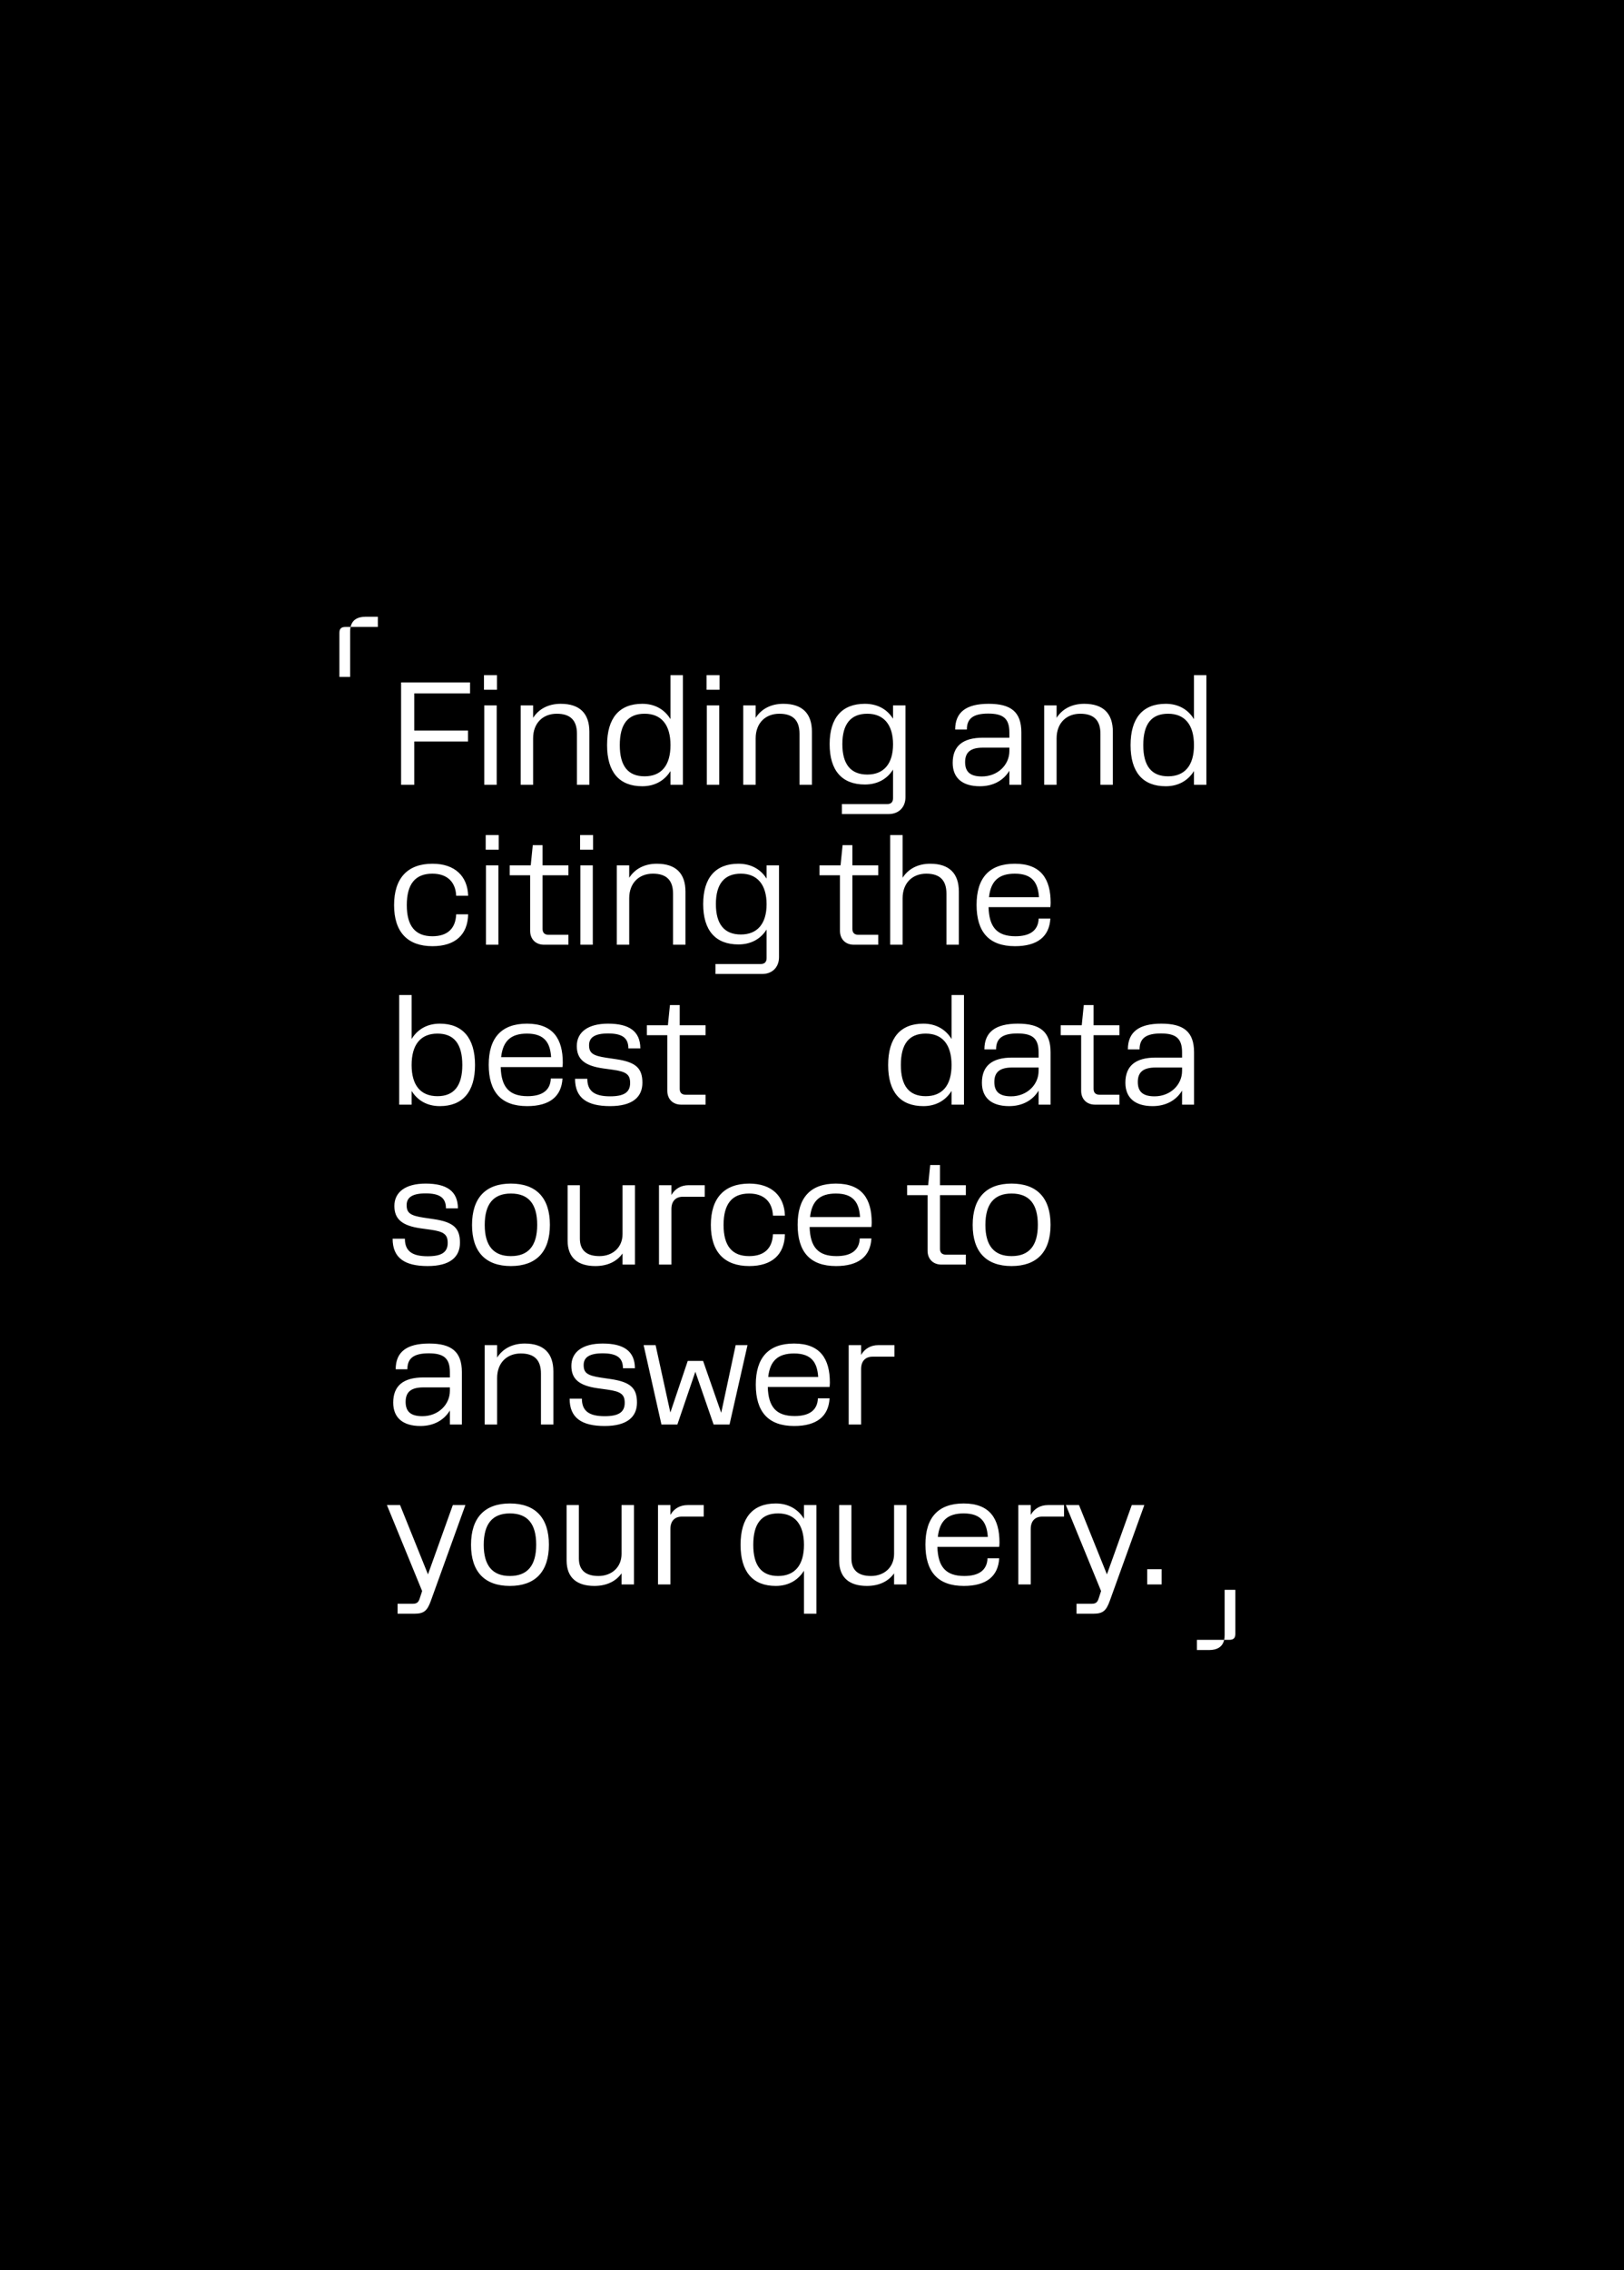 <svg width="630" height="880" viewBox="0 0 630 880" fill="none" xmlns="http://www.w3.org/2000/svg">
<rect x="0" y="0" width="630" height="880" fill="#808080" stroke="none"/>
<g clip-path="url(#clip0_4834_32003)">
<rect width="630" height="880" fill="#F9F9F9" style="fill:#F9F9F9;fill:color(display-p3 0.977 0.977 0.977);fill-opacity:1;"/>
<g clip-path="url(#clip1_4834_32003)">
<path d="M674.361 -10.77H-45.639V889.23H674.361V-10.77Z" fill="#191919" style="fill:#191919;fill:color(display-p3 0.098 0.098 0.098);fill-opacity:1;"/>
<path d="M155.597 304.231V264.556H182.349V268.807H160.698V283.203H181.555V287.454H160.698V304.231H155.597ZM192.795 261.722V267.39H187.751V261.722H192.795ZM192.682 273.455V304.231H187.864V273.455H192.682ZM201.994 304.231V273.455H206.811V278.272C209.022 274.815 212.763 272.831 217.524 272.831C224.948 272.831 228.633 276.629 228.633 283.657V304.231H223.815V284.45C223.815 279.236 221.264 276.685 215.993 276.685C210.609 276.685 206.811 280.313 206.811 286.207V304.231H201.994ZM249.164 304.798C240.209 304.798 235.505 299.3 235.505 288.871C235.505 278.386 240.209 272.831 249.164 272.831C253.982 272.831 257.779 274.985 260.103 278.782V261.722H264.921V304.231H260.103V298.903C257.779 302.644 253.982 304.798 249.164 304.798ZM250.071 300.944C256.532 300.944 260.103 296.749 260.103 288.871C260.103 280.936 256.532 276.685 250.071 276.685C243.61 276.685 240.436 280.653 240.436 288.871C240.436 296.919 243.61 300.944 250.071 300.944ZM279.132 261.722V267.39H274.088V261.722H279.132ZM279.019 273.455V304.231H274.201V273.455H279.019ZM288.331 304.231V273.455H293.148V278.272C295.359 274.815 299.1 272.831 303.861 272.831C311.286 272.831 314.97 276.629 314.97 283.657V304.231H310.152V284.45C310.152 279.236 307.601 276.685 302.33 276.685C296.946 276.685 293.148 280.313 293.148 286.207V304.231H288.331ZM326.603 315.567V311.713H344.173C345.647 311.713 346.44 310.919 346.44 309.445V298.336C344.117 302.021 340.376 304.118 335.501 304.118C326.66 304.118 321.842 298.733 321.842 288.474C321.842 278.272 326.66 272.831 335.501 272.831C340.376 272.831 344.117 274.928 346.44 278.612V273.455H351.258V309.049C351.258 312.959 348.651 315.567 344.74 315.567H326.603ZM336.465 300.264C342.813 300.264 346.44 296.126 346.44 288.531C346.44 280.936 342.813 276.685 336.465 276.685C330.06 276.685 326.773 280.653 326.773 288.474C326.773 296.296 330.06 300.264 336.465 300.264ZM370.54 282.807C370.54 276.062 374.848 272.831 383.52 272.831C392.078 272.831 396.215 275.892 396.215 283.94V304.231H391.568V298.79C389.244 302.587 385.277 304.798 380.119 304.798C373.374 304.798 369.577 301.624 369.577 295.729C369.577 289.268 373.431 285.981 381.309 285.981H391.568V283.94C391.568 278.442 389.074 276.629 383.349 276.629C377.455 276.629 375.074 278.612 375.074 282.807H370.54ZM380.912 301C386.977 301 391.568 296.579 391.568 291.138V289.835H381.309C376.605 289.835 374.394 291.535 374.394 295.446C374.394 299.357 376.548 301 380.912 301ZM405.071 304.231V273.455H409.888V278.272C412.099 274.815 415.84 272.831 420.6 272.831C428.025 272.831 431.709 276.629 431.709 283.657V304.231H426.892V284.45C426.892 279.236 424.341 276.685 419.07 276.685C413.686 276.685 409.888 280.313 409.888 286.207V304.231H405.071ZM452.241 304.798C443.286 304.798 438.582 299.3 438.582 288.871C438.582 278.386 443.286 272.831 452.241 272.831C457.059 272.831 460.856 274.985 463.18 278.782V261.722H467.998V304.231H463.18V298.903C460.856 302.644 457.059 304.798 452.241 304.798ZM453.148 300.944C459.609 300.944 463.18 296.749 463.18 288.871C463.18 280.936 459.609 276.685 453.148 276.685C446.687 276.685 443.513 280.653 443.513 288.871C443.513 296.919 446.687 300.944 453.148 300.944ZM181.612 347.244H176.964C176.738 342.029 173.62 338.685 167.726 338.685C161.094 338.685 157.807 342.709 157.807 350.871C157.807 358.976 161.094 362.944 167.726 362.944C173.62 362.944 176.738 359.94 176.964 354.442H181.612C181.442 362.377 176.568 366.798 167.782 366.798C158.09 366.798 152.876 361.3 152.876 350.871C152.876 340.442 158.09 334.831 167.782 334.831C176.511 334.831 181.385 339.706 181.612 347.244ZM193.459 323.722V329.39H188.415V323.722H193.459ZM193.346 335.455V366.231H188.528V335.455H193.346ZM205.662 360.847V339.309H197.727V335.455H205.889L206.682 327.633H210.479V335.455H220.512V339.309H210.479V360.11C210.479 361.583 211.273 362.377 212.747 362.377H220.512V366.231H211.046C207.816 366.231 205.662 364.077 205.662 360.847ZM230.076 323.722V329.39H225.032V323.722H230.076ZM229.963 335.455V366.231H225.145V335.455H229.963ZM239.275 366.231V335.455H244.093V340.272C246.303 336.815 250.044 334.831 254.805 334.831C262.23 334.831 265.914 338.629 265.914 345.657V366.231H261.096V346.45C261.096 341.236 258.546 338.685 253.275 338.685C247.89 338.685 244.093 342.313 244.093 348.207V366.231H239.275ZM277.547 377.567V373.713H295.118C296.591 373.713 297.385 372.919 297.385 371.445V360.336C295.061 364.021 291.32 366.118 286.446 366.118C277.604 366.118 272.786 360.733 272.786 350.474C272.786 340.272 277.604 334.831 286.446 334.831C291.32 334.831 295.061 336.928 297.385 340.612V335.455H302.202V371.049C302.202 374.959 299.595 377.567 295.684 377.567H277.547ZM287.409 362.264C293.757 362.264 297.385 358.126 297.385 350.531C297.385 342.936 293.757 338.685 287.409 338.685C281.005 338.685 277.717 342.653 277.717 350.474C277.717 358.296 281.005 362.264 287.409 362.264ZM325.849 360.847V339.309H317.914V335.455H326.076L326.869 327.633H330.666V335.455H340.699V339.309H330.666V360.11C330.666 361.583 331.46 362.377 332.934 362.377H340.699V366.231H331.233C328.003 366.231 325.849 364.077 325.849 360.847ZM345.332 366.231V323.722H350.15V340.272C352.361 336.815 356.101 334.831 360.862 334.831C368.287 334.831 371.971 338.629 371.971 345.657V366.231H367.154V346.45C367.154 341.236 364.603 338.685 359.332 338.685C353.948 338.685 350.15 342.313 350.15 348.207V366.231H345.332ZM393.75 366.798C383.605 366.798 378.844 361.243 378.844 350.758C378.844 340.386 383.718 334.831 393.693 334.831C403.895 334.831 407.58 340.839 407.58 349.964C407.58 350.588 407.523 351.098 407.466 351.665H383.491C383.718 359.373 386.722 362.944 393.92 362.944C399.531 362.944 402.762 360.733 402.932 356.086H407.466C407.069 363.057 402.478 366.798 393.75 366.798ZM393.693 338.685C387.402 338.685 384.341 341.576 383.661 347.811H403.045C402.705 342.313 400.551 338.685 393.693 338.685ZM159.677 428.231H154.86V385.722H159.677V402.782C162.001 398.985 165.742 396.831 170.616 396.831C179.458 396.831 184.276 402.386 184.276 412.871C184.276 423.3 179.458 428.798 170.616 428.798C165.742 428.798 162.001 426.644 159.677 422.903V428.231ZM169.71 424.944C176.114 424.944 179.345 420.919 179.345 412.871C179.345 404.653 176.114 400.685 169.71 400.685C163.192 400.685 159.677 404.936 159.677 412.871C159.677 420.749 163.192 424.944 169.71 424.944ZM204.495 428.798C194.35 428.798 189.589 423.243 189.589 412.758C189.589 402.386 194.463 396.831 204.438 396.831C214.64 396.831 218.325 402.839 218.325 411.964C218.325 412.588 218.268 413.098 218.211 413.665H194.236C194.463 421.373 197.467 424.944 204.665 424.944C210.276 424.944 213.507 422.733 213.677 418.086H218.211C217.814 425.057 213.224 428.798 204.495 428.798ZM204.438 400.685C198.147 400.685 195.086 403.576 194.406 409.811H213.79C213.45 404.313 211.296 400.685 204.438 400.685ZM235.887 400.629C230.616 400.629 228.519 402.272 228.519 405.163C228.519 408.167 229.879 409.244 235.15 410.037L239.004 410.604C246.712 411.738 249.206 414.118 249.206 419.729C249.206 425.34 245.296 428.798 236.68 428.798C227.782 428.798 223.078 425.68 223.078 418.199H227.839C227.839 423.017 230.672 425 236.68 425C241.951 425 244.445 423.527 244.445 419.843C244.445 416.612 243.085 415.422 237.644 414.685L233.96 414.175C226.762 413.155 223.758 410.604 223.758 405.503C223.758 400.175 228.009 396.831 235.887 396.831C244.105 396.831 248.356 399.778 248.413 406.41H243.765C243.765 402.272 241.271 400.629 235.887 400.629ZM258.869 422.847V401.309H250.934V397.455H259.095L259.889 389.633H263.686V397.455H273.718V401.309H263.686V422.11C263.686 423.583 264.48 424.377 265.953 424.377H273.718V428.231H264.253C261.022 428.231 258.869 426.077 258.869 422.847ZM358.202 428.798C349.246 428.798 344.542 423.3 344.542 412.871C344.542 402.386 349.246 396.831 358.202 396.831C363.019 396.831 366.817 398.985 369.14 402.782V385.722H373.958V428.231H369.14V422.903C366.817 426.644 363.019 428.798 358.202 428.798ZM359.108 424.944C365.57 424.944 369.14 420.749 369.14 412.871C369.14 404.936 365.57 400.685 359.108 400.685C352.647 400.685 349.473 404.653 349.473 412.871C349.473 420.919 352.647 424.944 359.108 424.944ZM381.878 406.807C381.878 400.062 386.186 396.831 394.857 396.831C403.416 396.831 407.553 399.892 407.553 407.94V428.231H402.906V422.79C400.582 426.587 396.614 428.798 391.457 428.798C384.712 428.798 380.915 425.624 380.915 419.729C380.915 413.268 384.769 409.981 392.647 409.981H402.906V407.94C402.906 402.442 400.412 400.629 394.687 400.629C388.793 400.629 386.412 402.612 386.412 406.807H381.878ZM392.25 425C398.315 425 402.906 420.579 402.906 415.138V413.835H392.647C387.943 413.835 385.732 415.535 385.732 419.446C385.732 423.357 387.886 425 392.25 425ZM419.412 422.847V401.309H411.477V397.455H419.639L420.433 389.633H424.23V397.455H434.262V401.309H424.23V422.11C424.23 423.583 425.024 424.377 426.497 424.377H434.262V428.231H424.797C421.566 428.231 419.412 426.077 419.412 422.847ZM437.536 406.807C437.536 400.062 441.843 396.831 450.515 396.831C459.074 396.831 463.211 399.892 463.211 407.94V428.231H458.563V422.79C456.24 426.587 452.272 428.798 447.114 428.798C440.37 428.798 436.572 425.624 436.572 419.729C436.572 413.268 440.426 409.981 448.305 409.981H458.563V407.94C458.563 402.442 456.07 400.629 450.345 400.629C444.451 400.629 442.07 402.612 442.07 406.807H437.536ZM447.908 425C453.973 425 458.563 420.579 458.563 415.138V413.835H448.305C443.6 413.835 441.39 415.535 441.39 419.446C441.39 423.357 443.544 425 447.908 425ZM165.119 462.629C159.848 462.629 157.75 464.272 157.75 467.163C157.75 470.167 159.111 471.244 164.382 472.037L168.236 472.604C175.944 473.738 178.438 476.118 178.438 481.729C178.438 487.34 174.527 490.798 165.912 490.798C157.014 490.798 152.309 487.68 152.309 480.199H157.07C157.07 485.017 159.904 487 165.912 487C171.183 487 173.677 485.527 173.677 481.843C173.677 478.612 172.317 477.422 166.876 476.685L163.192 476.175C155.993 475.155 152.989 472.604 152.989 467.503C152.989 462.175 157.24 458.831 165.119 458.831C173.337 458.831 177.588 461.778 177.645 468.41H172.997C172.997 464.272 170.503 462.629 165.119 462.629ZM198.189 490.798C188.384 490.798 183.113 485.3 183.113 474.871C183.113 464.386 188.384 458.831 198.189 458.831C208.051 458.831 213.322 464.386 213.322 474.814C213.322 485.243 208.051 490.798 198.189 490.798ZM198.189 486.944C204.991 486.944 208.391 482.919 208.391 474.814C208.391 466.653 204.991 462.685 198.189 462.685C191.444 462.685 188.044 466.709 188.044 474.871C188.044 482.919 191.444 486.944 198.189 486.944ZM241.504 478.385V459.455H246.322V490.231H241.504V485.923C239.294 489.041 235.666 490.798 230.962 490.798C224.274 490.798 220.193 487.68 220.193 480.936V459.455H224.954V480.142C224.954 484.62 227.505 486.944 232.549 486.944C237.593 486.944 241.504 483.656 241.504 478.385ZM255.643 490.231V459.455H260.461V463.252C261.821 460.872 264.145 459.455 267.149 459.455H273.384V463.932H264.882C262.105 463.932 260.461 465.689 260.461 468.693V490.231H255.643ZM304.496 471.244H299.848C299.621 466.029 296.504 462.685 290.609 462.685C283.978 462.685 280.691 466.709 280.691 474.871C280.691 482.976 283.978 486.944 290.609 486.944C296.504 486.944 299.621 483.94 299.848 478.442H304.496C304.326 486.377 299.451 490.798 290.666 490.798C280.974 490.798 275.76 485.3 275.76 474.871C275.76 464.442 280.974 458.831 290.666 458.831C299.395 458.831 304.269 463.706 304.496 471.244ZM324.334 490.798C314.189 490.798 309.428 485.243 309.428 474.758C309.428 464.386 314.302 458.831 324.278 458.831C334.48 458.831 338.164 464.839 338.164 473.964C338.164 474.588 338.107 475.098 338.051 475.665H314.076C314.302 483.373 317.306 486.944 324.504 486.944C330.116 486.944 333.346 484.733 333.516 480.086H338.051C337.654 487.057 333.063 490.798 324.334 490.798ZM324.278 462.685C317.986 462.685 314.926 465.576 314.246 471.811H333.63C333.29 466.313 331.136 462.685 324.278 462.685ZM359.834 484.847V463.309H351.899V459.455H360.06L360.854 451.633H364.651V459.455H374.683V463.309H364.651V484.11C364.651 485.583 365.445 486.377 366.919 486.377H374.683V490.231H365.218C361.987 490.231 359.834 488.077 359.834 484.847ZM392.41 490.798C382.605 490.798 377.334 485.3 377.334 474.871C377.334 464.386 382.605 458.831 392.41 458.831C402.272 458.831 407.543 464.386 407.543 474.814C407.543 485.243 402.272 490.798 392.41 490.798ZM392.41 486.944C399.211 486.944 402.612 482.919 402.612 474.814C402.612 466.653 399.211 462.685 392.41 462.685C385.665 462.685 382.265 466.709 382.265 474.871C382.265 482.919 385.665 486.944 392.41 486.944ZM153.5 530.807C153.5 524.062 157.807 520.831 166.479 520.831C175.037 520.831 179.175 523.892 179.175 531.94V552.231H174.527V546.79C172.203 550.587 168.236 552.798 163.078 552.798C156.333 552.798 152.536 549.624 152.536 543.729C152.536 537.268 156.39 533.981 164.268 533.981H174.527V531.94C174.527 526.442 172.033 524.629 166.309 524.629C160.414 524.629 158.034 526.612 158.034 530.807H153.5ZM163.872 549C169.936 549 174.527 544.579 174.527 539.138V537.835H164.268C159.564 537.835 157.354 539.535 157.354 543.446C157.354 547.357 159.507 549 163.872 549ZM188.03 552.231V521.455H192.848V526.272C195.058 522.815 198.799 520.831 203.56 520.831C210.985 520.831 214.669 524.629 214.669 531.657V552.231H209.851V532.45C209.851 527.236 207.301 524.685 202.03 524.685C196.645 524.685 192.848 528.313 192.848 534.207V552.231H188.03ZM233.784 524.629C228.513 524.629 226.415 526.272 226.415 529.163C226.415 532.167 227.776 533.244 233.047 534.037L236.901 534.604C244.609 535.738 247.103 538.118 247.103 543.729C247.103 549.34 243.192 552.798 234.577 552.798C225.679 552.798 220.974 549.68 220.974 542.199H225.735C225.735 547.017 228.569 549 234.577 549C239.848 549 242.342 547.527 242.342 543.843C242.342 540.612 240.982 539.422 235.541 538.685L231.857 538.175C224.658 537.155 221.654 534.604 221.654 529.503C221.654 524.175 225.905 520.831 233.784 520.831C242.002 520.831 246.253 523.778 246.31 530.41H241.662C241.662 526.272 239.168 524.629 233.784 524.629ZM256.595 552.231L249.681 521.455H254.328L260.053 547.583L266.797 527.576H272.749L279.777 547.697L285.388 521.455H289.979L283.007 552.231H276.83L269.745 531.77L262.773 552.231H256.595ZM308.101 552.798C297.956 552.798 293.195 547.243 293.195 536.758C293.195 526.386 298.069 520.831 308.045 520.831C318.247 520.831 321.931 526.839 321.931 535.964C321.931 536.588 321.874 537.098 321.818 537.665H297.843C298.069 545.373 301.073 548.944 308.271 548.944C313.883 548.944 317.113 546.733 317.283 542.086H321.818C321.421 549.057 316.83 552.798 308.101 552.798ZM308.045 524.685C301.753 524.685 298.693 527.576 298.013 533.811H317.397C317.057 528.313 314.903 524.685 308.045 524.685ZM329.234 552.231V521.455H334.052V525.252C335.412 522.872 337.736 521.455 340.74 521.455H346.975V525.932H338.473C335.696 525.932 334.052 527.689 334.052 530.693V552.231H329.234ZM175.661 583.455H180.535L167.159 620.522C165.742 624.49 164.438 625.567 160.698 625.567H154.236V621.713H160.131C161.661 621.713 162.341 621.146 162.795 619.729L163.758 616.782L150.099 583.455H155.2L166.025 610.32L175.661 583.455ZM197.802 614.798C187.996 614.798 182.725 609.3 182.725 598.871C182.725 588.386 187.996 582.831 197.802 582.831C207.664 582.831 212.935 588.386 212.935 598.814C212.935 609.243 207.664 614.798 197.802 614.798ZM197.802 610.944C204.603 610.944 208.004 606.919 208.004 598.814C208.004 590.653 204.603 586.685 197.802 586.685C191.057 586.685 187.656 590.709 187.656 598.871C187.656 606.919 191.057 610.944 197.802 610.944ZM241.117 602.385V583.455H245.934V614.231H241.117V609.923C238.906 613.041 235.279 614.798 230.575 614.798C223.887 614.798 219.806 611.68 219.806 604.936V583.455H224.567V604.142C224.567 608.62 227.117 610.944 232.162 610.944C237.206 610.944 241.117 607.656 241.117 602.385ZM255.256 614.231V583.455H260.074V587.252C261.434 584.872 263.758 583.455 266.762 583.455H272.996V587.932H264.494C261.717 587.932 260.074 589.689 260.074 592.693V614.231H255.256ZM300.947 614.798C291.992 614.798 287.288 609.3 287.288 598.871C287.288 588.386 291.992 582.831 300.947 582.831C305.765 582.831 309.563 584.985 311.886 588.782V583.455H316.704V625.567H311.886V608.903C309.563 612.644 305.765 614.798 300.947 614.798ZM301.854 610.944C308.316 610.944 311.886 606.749 311.886 598.871C311.886 590.936 308.316 586.685 301.854 586.685C295.393 586.685 292.219 590.653 292.219 598.871C292.219 606.919 295.393 610.944 301.854 610.944ZM346.842 602.385V583.455H351.66V614.231H346.842V609.923C344.631 613.041 341.004 614.798 336.3 614.798C329.612 614.798 325.531 611.68 325.531 604.936V583.455H330.292V604.142C330.292 608.62 332.842 610.944 337.887 610.944C342.931 610.944 346.842 607.656 346.842 602.385ZM373.904 614.798C363.758 614.798 358.997 609.243 358.997 598.758C358.997 588.386 363.872 582.831 373.847 582.831C384.049 582.831 387.733 588.839 387.733 597.964C387.733 598.588 387.677 599.098 387.62 599.665H363.645C363.872 607.373 366.876 610.944 374.074 610.944C379.685 610.944 382.916 608.733 383.086 604.086H387.62C387.223 611.057 382.632 614.798 373.904 614.798ZM373.847 586.685C367.556 586.685 364.495 589.576 363.815 595.811H383.199C382.859 590.313 380.705 586.685 373.847 586.685ZM395.037 614.231V583.455H399.854V587.252C401.215 584.872 403.539 583.455 406.542 583.455H412.777V587.932H404.275C401.498 587.932 399.854 589.689 399.854 592.693V614.231H395.037ZM439.045 583.455H443.919L430.543 620.522C429.126 624.49 427.823 625.567 424.082 625.567H417.62V621.713H423.515C425.045 621.713 425.725 621.146 426.179 619.729L427.142 616.782L413.483 583.455H418.584L429.41 610.32L439.045 583.455ZM450.641 608.336V614.231H445.03V608.336H450.641Z" fill="white" style="fill:white;fill-opacity:1;"/>
<path d="M468.981 639.651H464.321V635.7L474.886 635.696C474.303 638.351 472.297 639.651 468.981 639.651Z" fill="white" style="fill:white;fill-opacity:1;"/>
<path d="M476.846 635.696H474.895L474.899 635.703H474.891C475.011 635.159 475.075 634.565 475.075 633.909V616.316H479.232V633.388C479.232 635.036 478.502 635.696 476.846 635.696Z" fill="white" style="fill:white;fill-opacity:1;"/>
<mask id="mask0_4834_32003" style="mask-type:luminance" maskUnits="userSpaceOnUse" x="290" y="391" width="43" height="43">
<path d="M332.513 391.23H290.062V433.682H332.513V391.23Z" fill="white" style="fill:white;fill-opacity:1;"/>
</mask>
<g mask="url(#mask0_4834_32003)">
<path d="M332.513 391.23H290.062V433.682H332.513V391.23Z" fill="#19BA20" style="fill:#19BA20;fill:color(display-p3 0.098 0.729 0.126);fill-opacity:1;"/>
<path d="M332.513 412.456C332.513 400.734 323.01 391.23 311.287 391.23C299.565 391.23 290.062 400.734 290.062 412.456C290.062 424.179 299.565 433.682 311.287 433.682C323.01 433.682 332.513 424.179 332.513 412.456Z" fill="#F2FFE8" style="fill:#F2FFE8;fill:color(display-p3 0.95 1 0.91);fill-opacity:1;"/>
<path d="M307.289 417.06C305.221 417.06 304.145 415.754 304.145 412.707C304.145 409.672 305.221 408.354 307.289 408.354C309.344 408.354 310.432 409.672 310.432 412.707C310.432 415.742 309.344 417.06 307.289 417.06ZM305.233 412.707C305.233 413.602 305.318 414.291 305.487 414.811L308.51 409.66C308.195 409.37 307.784 409.25 307.289 409.25C305.934 409.25 305.233 410.168 305.233 412.707ZM307.289 416.177C308.631 416.177 309.332 415.258 309.332 412.707C309.332 411.764 309.235 411.05 309.054 410.518L305.995 415.694C306.321 416.032 306.757 416.177 307.289 416.177ZM312.052 416.94V416.044H314.639V409.418L312.173 409.902V409.008L314.736 408.475H315.679V416.044H318.146V416.94H312.052Z" fill="#191919" style="fill:#191919;fill:color(display-p3 0.098 0.098 0.098);fill-opacity:1;"/>
</g>
<mask id="mask1_4834_32003" style="mask-type:luminance" maskUnits="userSpaceOnUse" x="360" y="517" width="44" height="43">
<path d="M403.013 517.23H360.562V559.682H403.013V517.23Z" fill="white" style="fill:white;fill-opacity:1;"/>
</mask>
<g mask="url(#mask1_4834_32003)">
<path d="M403.013 517.23H360.562V559.682H403.013V517.23Z" fill="#19BA20" style="fill:#19BA20;fill:color(display-p3 0.098 0.729 0.126);fill-opacity:1;"/>
<path d="M403.013 538.456C403.013 526.734 393.51 517.23 381.787 517.23C370.065 517.23 360.562 526.734 360.562 538.456C360.562 550.179 370.065 559.682 381.787 559.682C393.51 559.682 403.013 550.179 403.013 538.456Z" fill="#F2FFE8" style="fill:#F2FFE8;fill:color(display-p3 0.95 1 0.91);fill-opacity:1;"/>
<path d="M377.789 543.059C375.721 543.059 374.645 541.753 374.645 538.706C374.645 535.671 375.721 534.353 377.789 534.353C379.844 534.353 380.932 535.671 380.932 538.706C380.932 541.741 379.844 543.059 377.789 543.059ZM375.733 538.706C375.733 539.601 375.818 540.29 375.987 540.81L379.01 535.659C378.695 535.369 378.284 535.248 377.789 535.248C376.434 535.248 375.733 536.167 375.733 538.706ZM377.789 542.176C379.131 542.176 379.832 541.257 379.832 538.706C379.832 537.763 379.735 537.049 379.554 536.517L376.495 541.693C376.821 542.031 377.257 542.176 377.789 542.176ZM382.757 541.971L384.607 540.23C386.397 538.549 387.231 537.956 387.231 536.844C387.231 535.828 386.748 535.248 385.514 535.248C384.184 535.248 383.652 535.877 383.652 537.061V537.182H382.576V537.049C382.576 535.357 383.592 534.353 385.526 534.353C387.437 534.353 388.332 535.272 388.332 536.771C388.332 538.162 387.4 538.936 385.502 540.677L384.015 542.043H388.368V542.938H382.757V541.971Z" fill="#191919" style="fill:#191919;fill:color(display-p3 0.098 0.098 0.098);fill-opacity:1;"/>
</g>
<path d="M141.917 239.074H146.577V243.025L136.012 243.029C136.595 240.374 138.602 239.074 141.917 239.074Z" fill="white" style="fill:white;fill-opacity:1;"/>
<path d="M134.052 243.029H136.003L135.999 243.022H136.007C135.887 243.566 135.824 244.16 135.824 244.816V262.409H131.666V245.337C131.666 243.689 132.396 243.029 134.052 243.029Z" fill="white" style="fill:white;fill-opacity:1;"/>
</g>
</g>
<defs>
<clipPath id="clip0_4834_32003">
<rect width="630" height="880" fill="white" style="fill:white;fill-opacity:1;"/>
</clipPath>
<clipPath id="clip1_4834_32003">
<rect width="720" height="900" fill="white" style="fill:white;fill-opacity:1;" transform="translate(-45.639 -10.77)"/>
</clipPath>
</defs>
</svg>
